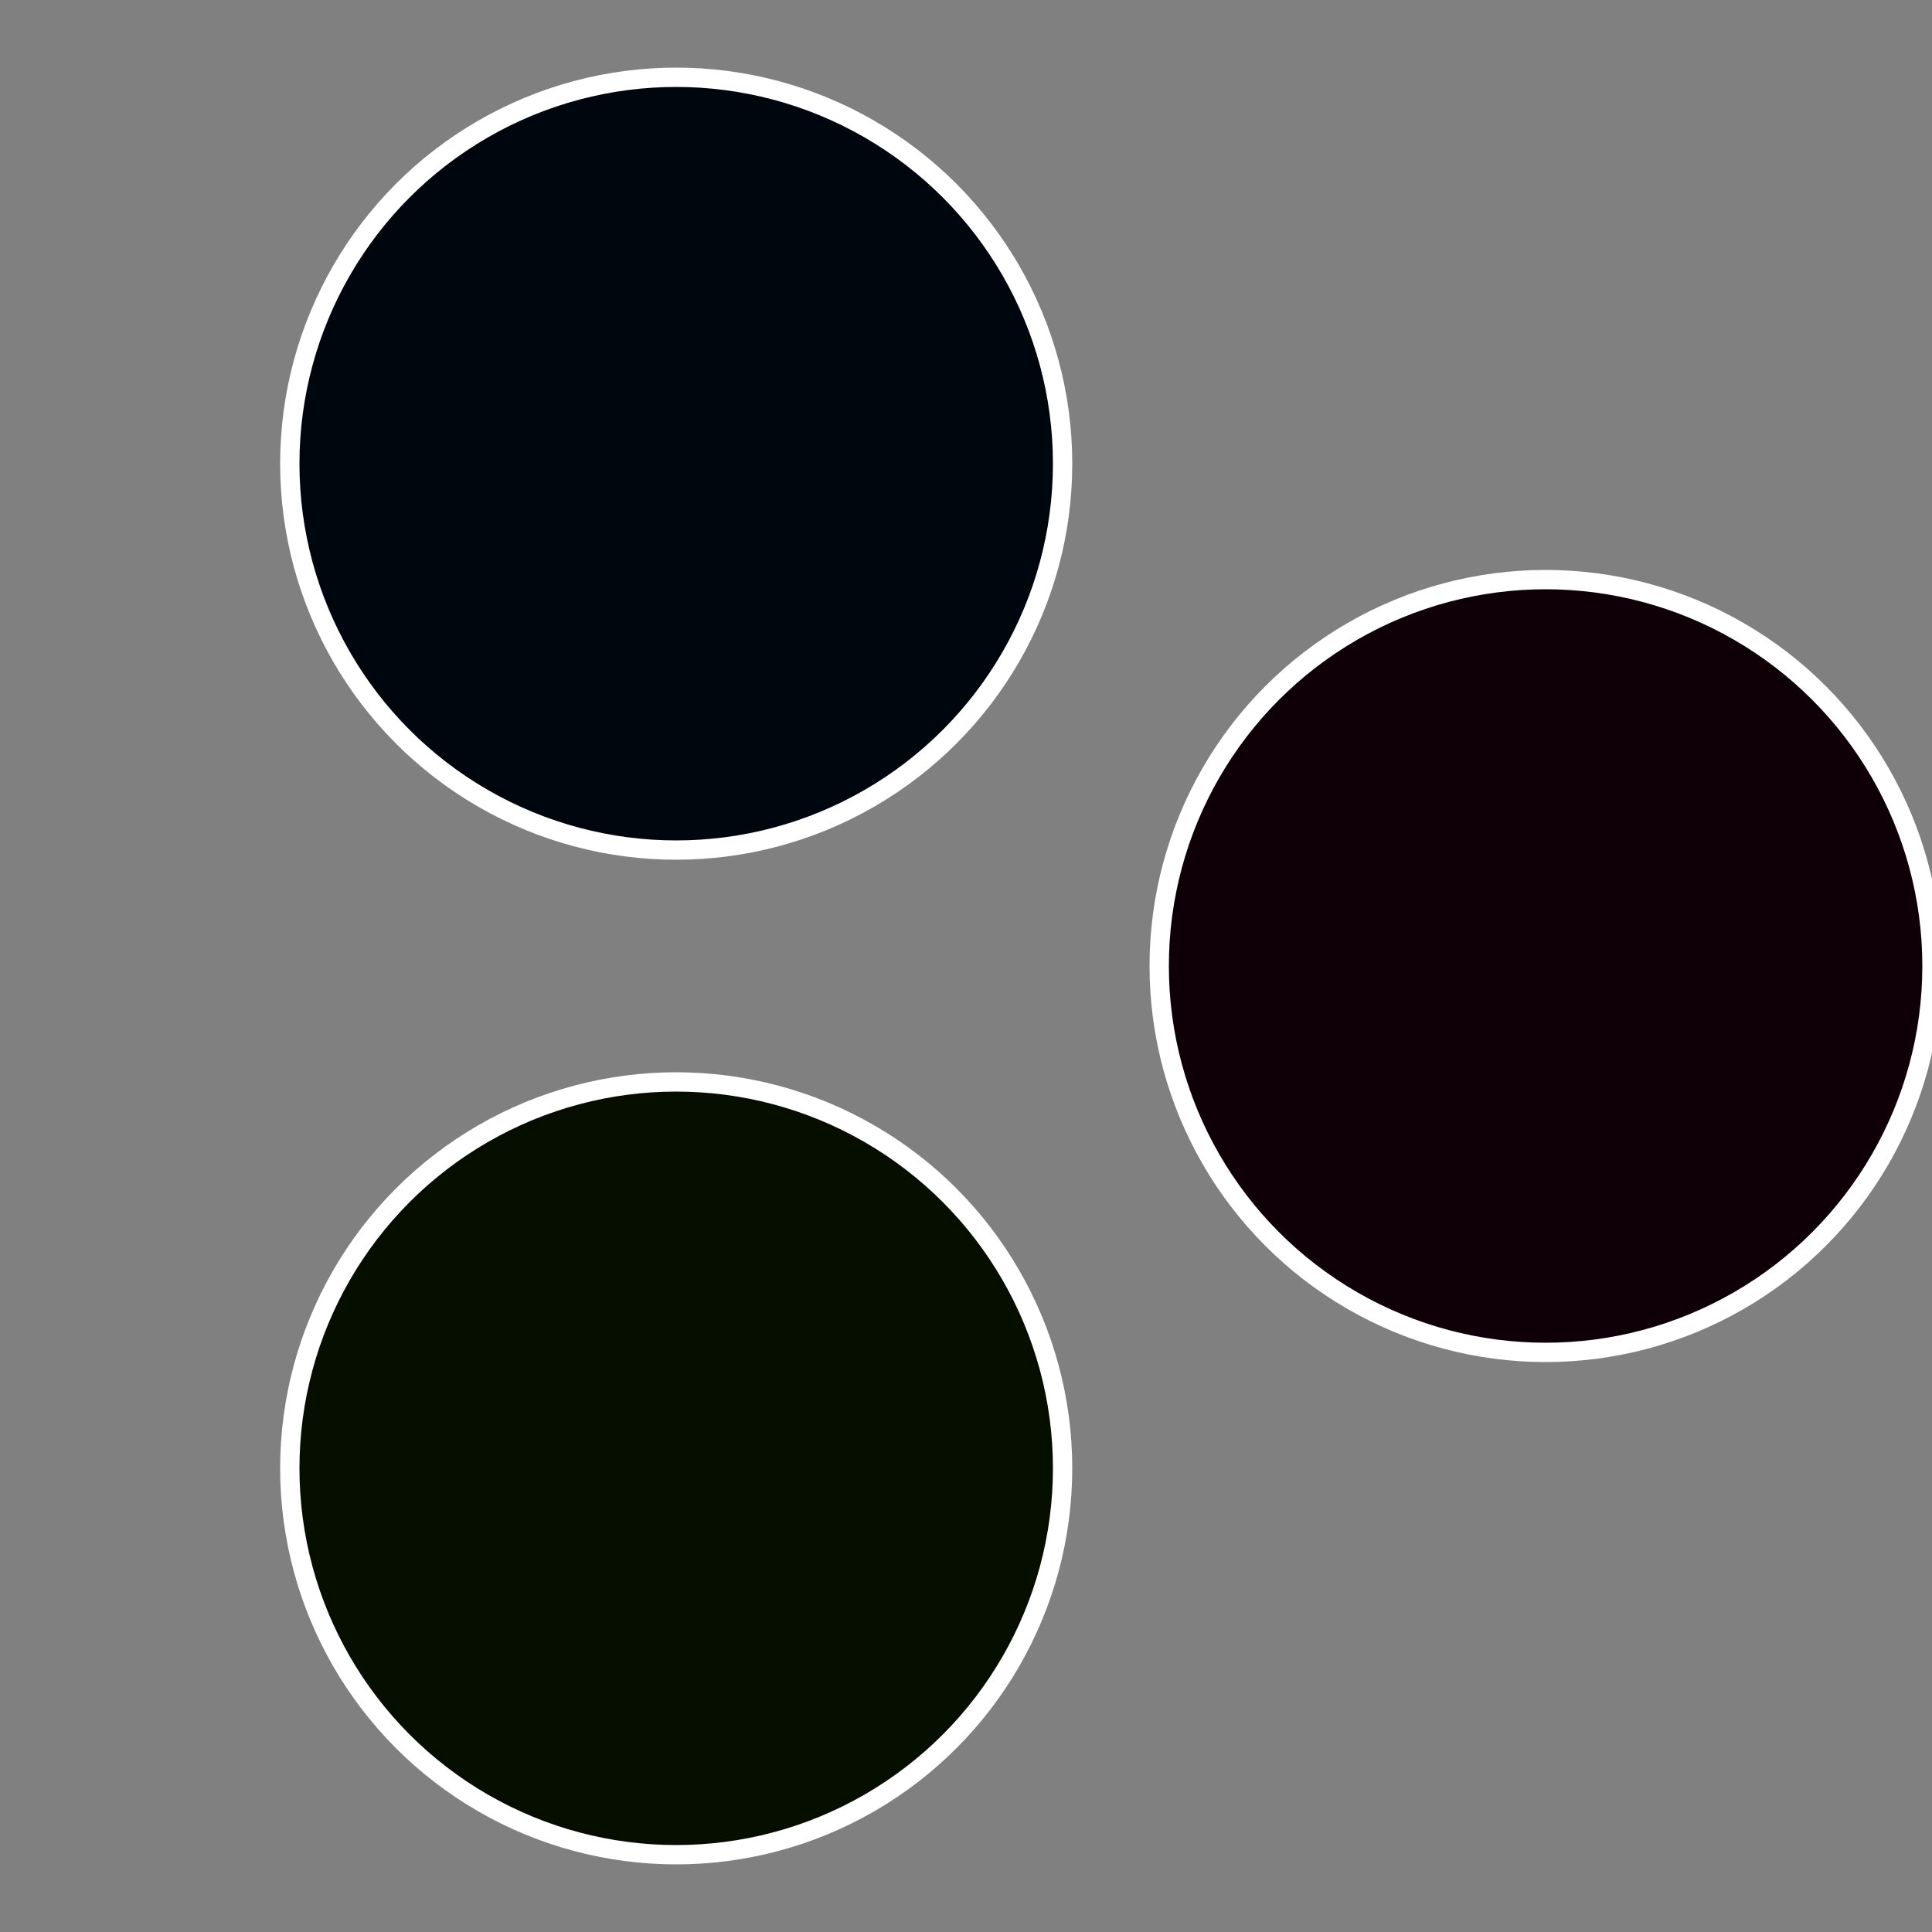 <?xml version="1.0" standalone="no"?>
<svg width="500" height="500" viewBox="-1 -1 2 2" xmlns="http://www.w3.org/2000/svg">
 
                <rect x="-1" y="-1" width="2" height="2" fill="#808080" stroke="none"/>
 
                <circle cx="0.6" cy="0" r="0.4" fill="#0e0006" stroke="#fff" stroke-width="1%" />
             
                <circle cx="-0.3" cy="0.52" r="0.4" fill="#060e00" stroke="#fff" stroke-width="1%" />
             
                <circle cx="-0.3" cy="-0.52" r="0.4" fill="#00060e" stroke="#fff" stroke-width="1%" />
            </svg>
